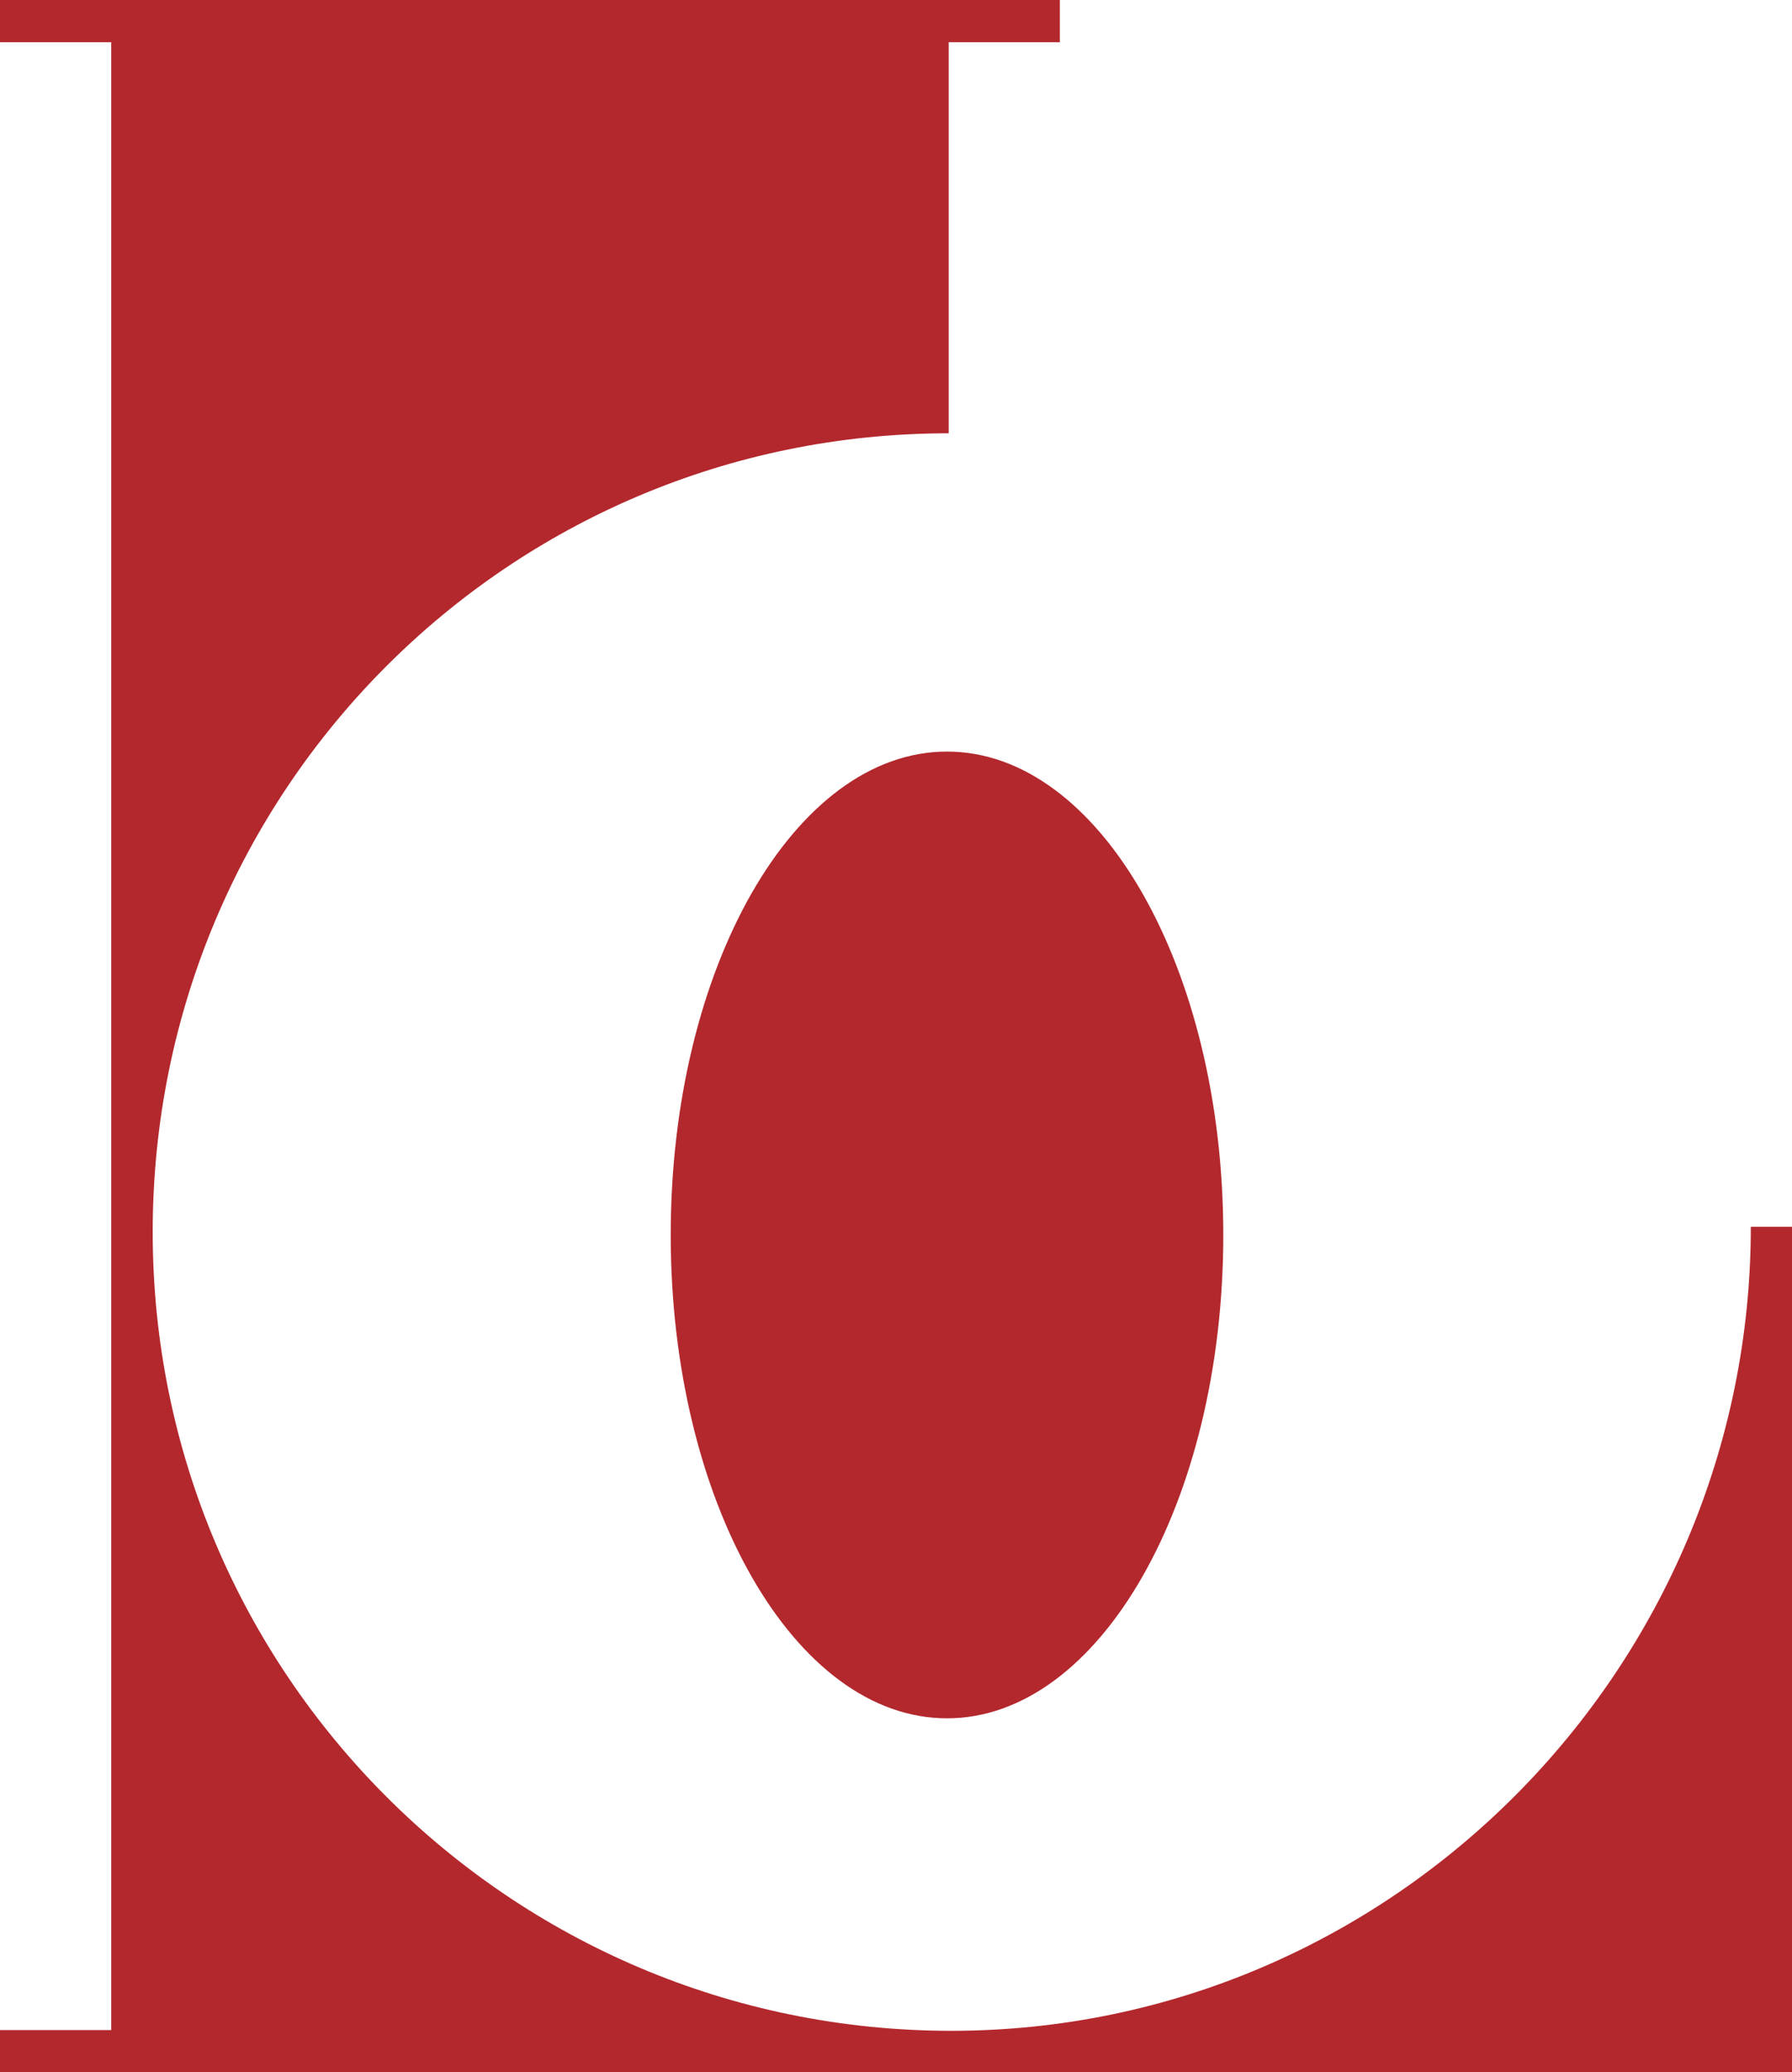 <?xml version="1.0" encoding="utf-8"?>
<!-- Generator: Adobe Illustrator 16.0.4, SVG Export Plug-In . SVG Version: 6.00 Build 0)  -->
<!DOCTYPE svg PUBLIC "-//W3C//DTD SVG 1.1//EN" "http://www.w3.org/Graphics/SVG/1.1/DTD/svg11.dtd">
<svg version="1.1" id="Layer_1" xmlns="http://www.w3.org/2000/svg" xmlns:xlink="http://www.w3.org/1999/xlink" x="0px" y="0px"
	 width="109.173px" height="126.219px" viewBox="0 0 109.173 126.219" enable-background="new 0 0 109.173 126.219"
	 xml:space="preserve">
<g>
	<path fill="#B3282D" d="M106.664,74.725c0,26.876-21.833,48.97-48.706,48.97c-26.875,0-48.655-21.776-48.655-48.652
		c0-26.872,21.624-48.651,48.495-48.651V2.571h6.771V0H0v2.571h6.776v121.08H0v2.567h109.173V74.725H106.664L106.664,74.725z"/>
	<path fill="#B3282D" d="M40.862,75.219c0-16.261,7.541-29.441,16.832-29.441c9.291,0,16.832,13.18,16.832,29.441
		c0,16.262-7.541,29.443-16.832,29.443C48.403,104.662,40.862,91.48,40.862,75.219L40.862,75.219z"/>
</g>
</svg>
